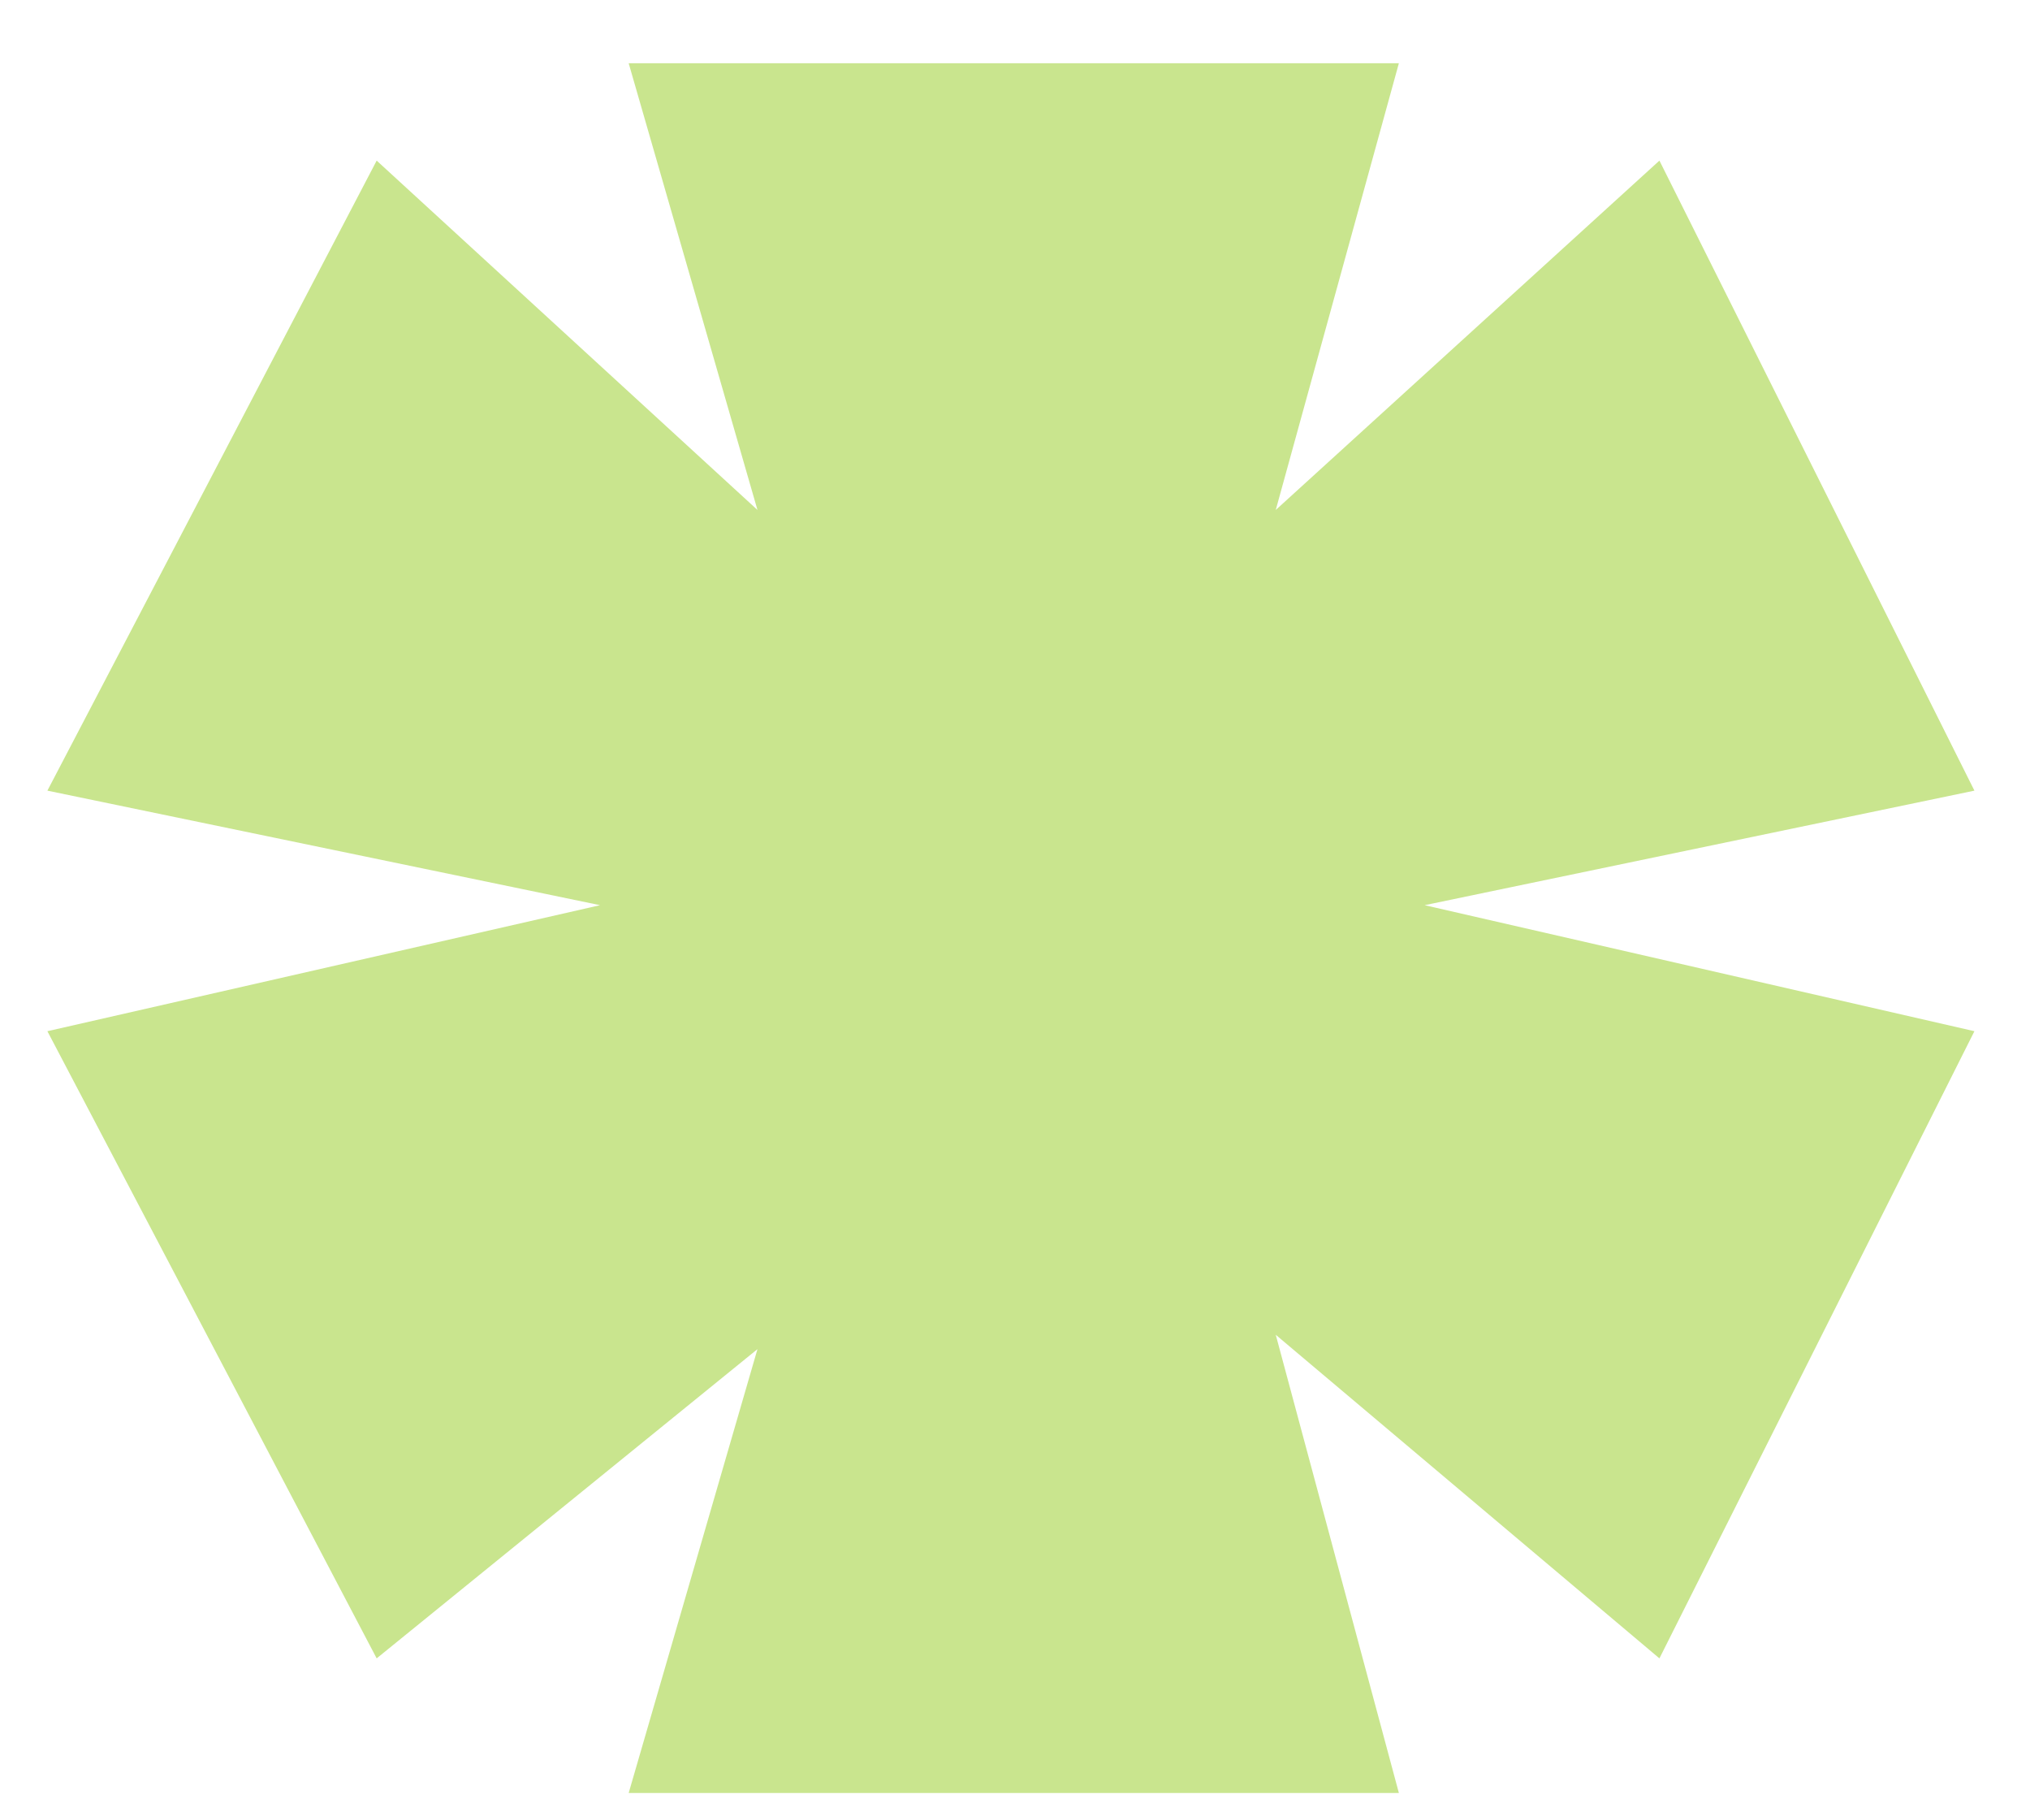 <?xml version="1.0" encoding="UTF-8"?> <svg xmlns="http://www.w3.org/2000/svg" width="29" height="26" viewBox="0 0 29 26" fill="none"><path d="M19.984 0.903L18.225 7.284L23.706 2.294L28.206 11.293L20.352 12.929L28.206 14.729L23.706 23.687L18.225 19.065L19.984 25.61H8.981L10.821 19.27L5.381 23.687L0.677 14.729L8.572 12.929L0.677 11.293L5.381 2.294L10.821 7.284L8.981 0.903H19.984Z" fill="#C9E58E"></path></svg> 